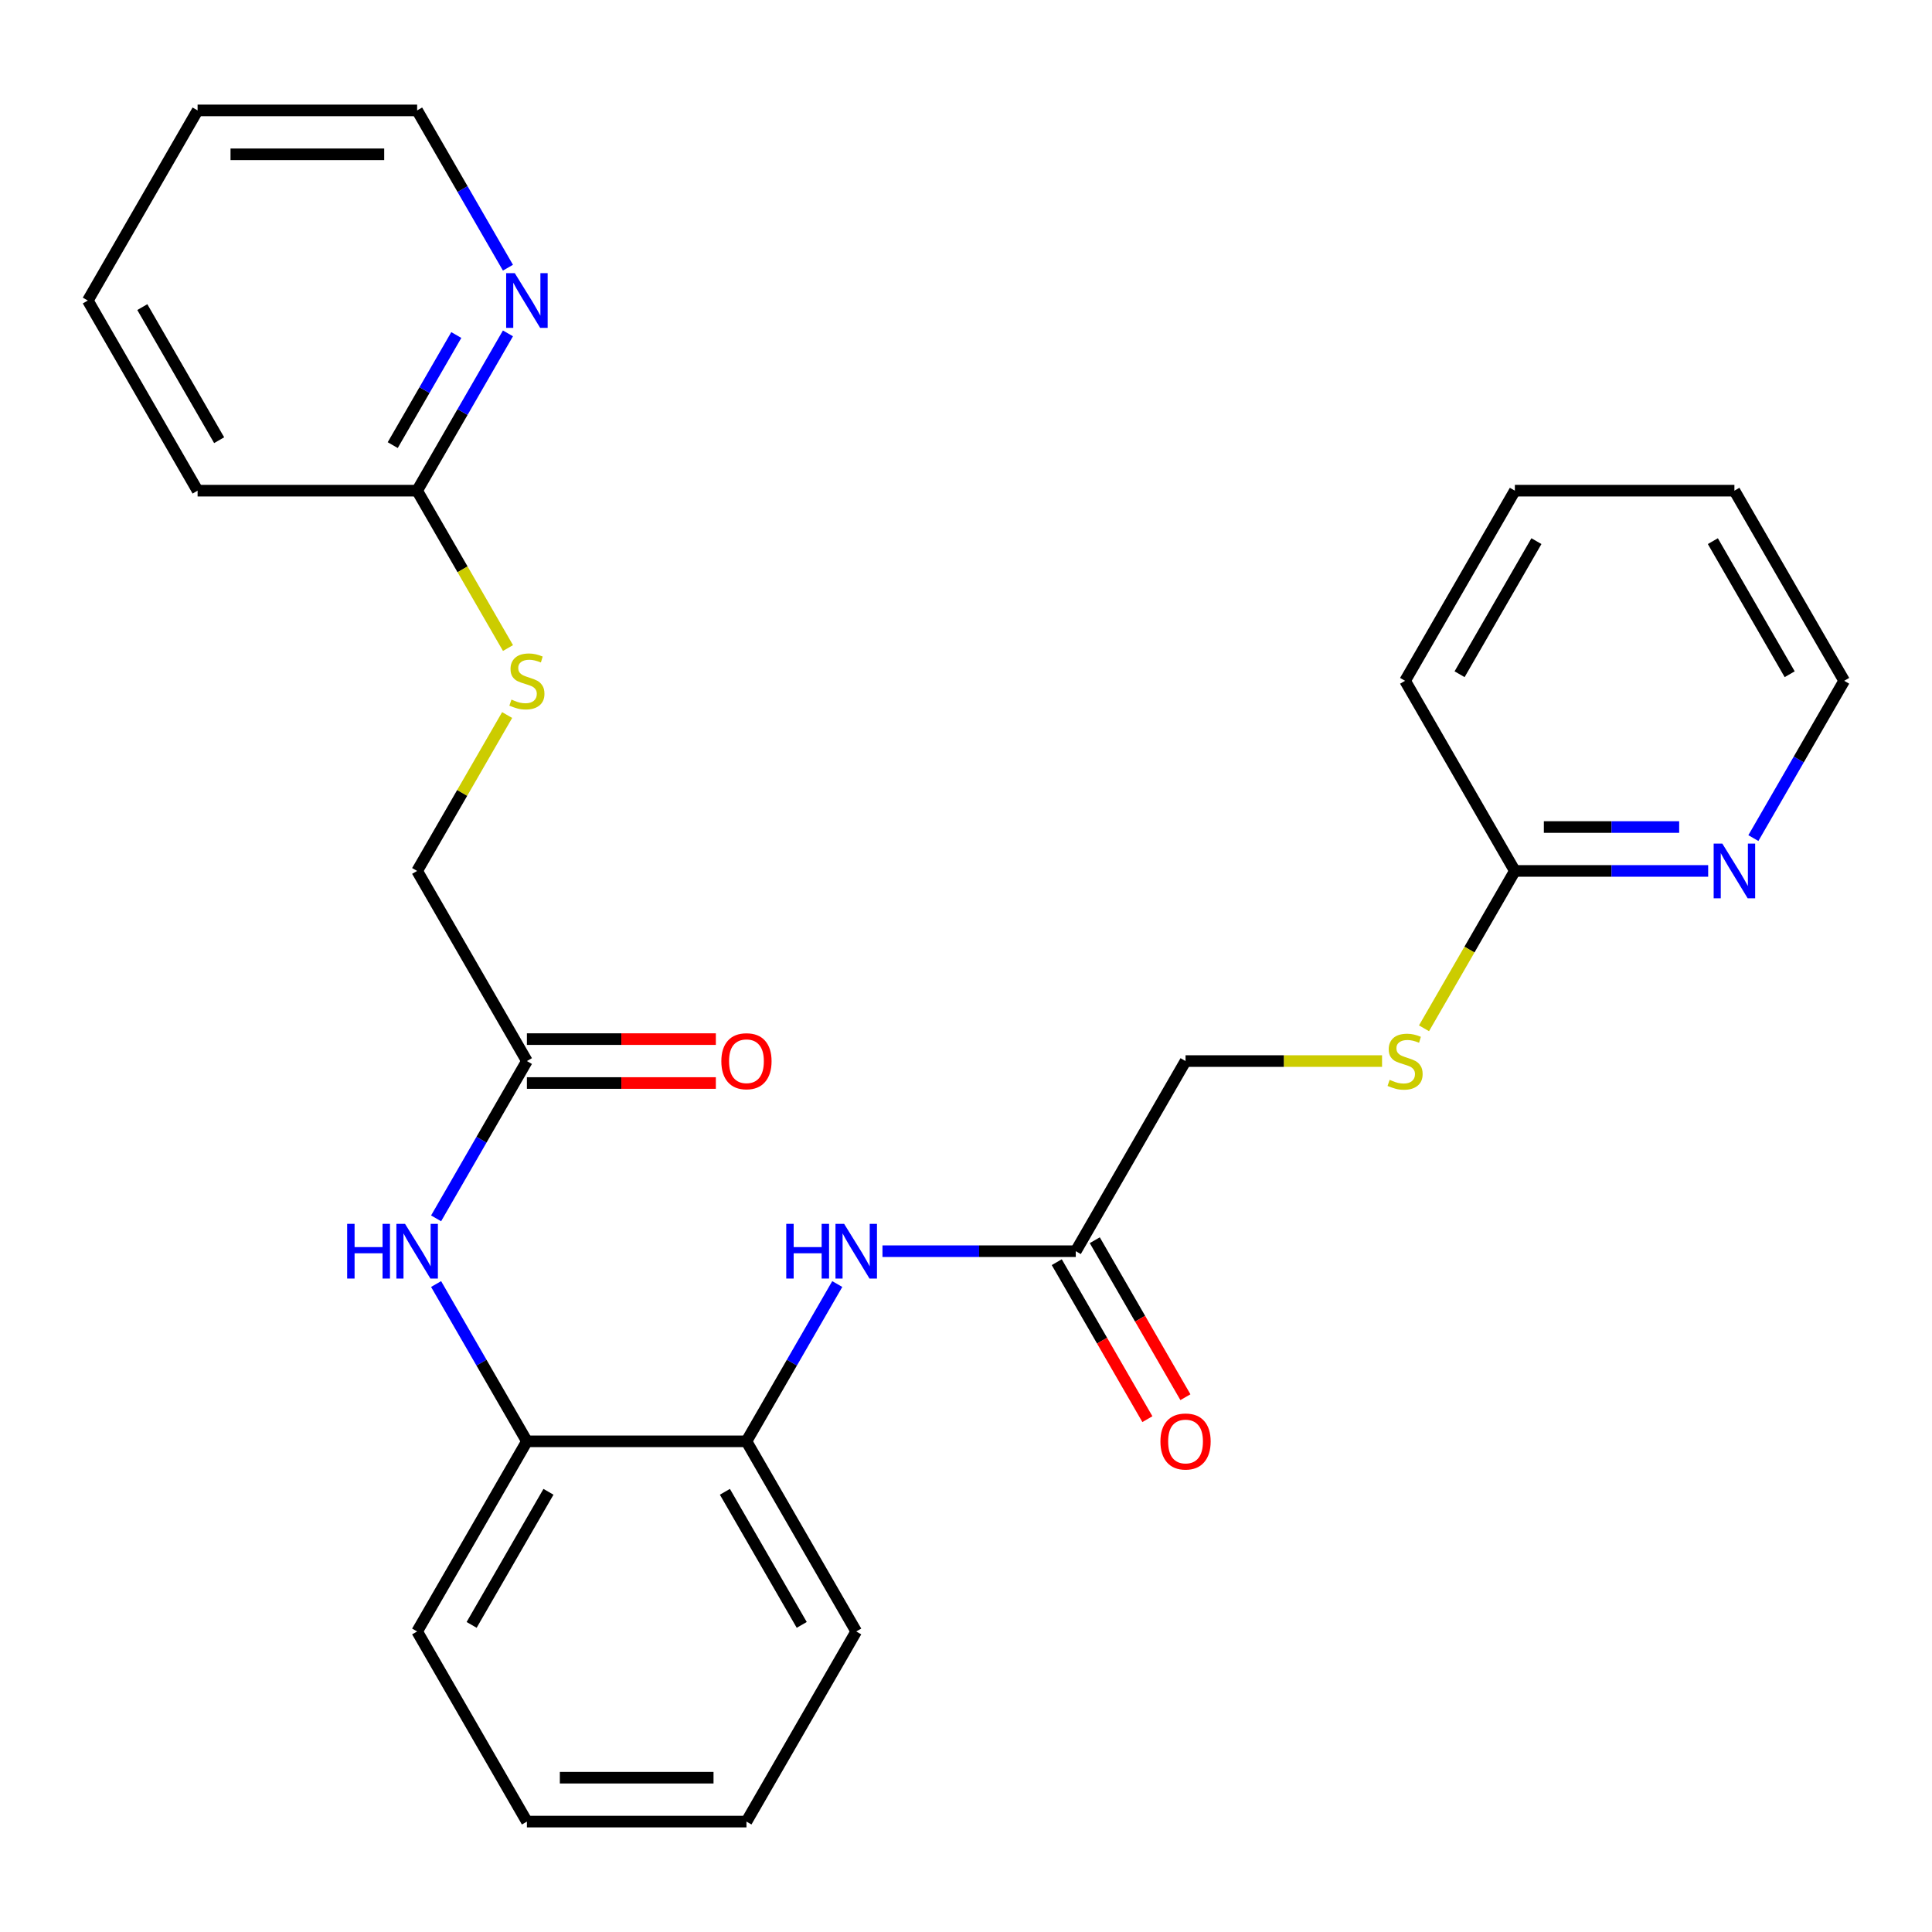 <?xml version='1.0' encoding='iso-8859-1'?>
<svg version='1.1' baseProfile='full'
              xmlns='http://www.w3.org/2000/svg'
                      xmlns:rdkit='http://www.rdkit.org/xml'
                      xmlns:xlink='http://www.w3.org/1999/xlink'
                  xml:space='preserve'
width='1000px' height='1000px' viewBox='0 0 1000 1000'>
<!-- END OF HEADER -->
<rect style='opacity:1.0;fill:#FFFFFF;stroke:none' width='1000' height='1000' x='0' y='0'> </rect>
<path class='bond-1' d='M 433.366,664.619 L 409.865,705.324' style='fill:none;fill-rule:evenodd;stroke:#0000FF;stroke-width:6px;stroke-linecap:butt;stroke-linejoin:miter;stroke-opacity:1' />
<path class='bond-1' d='M 409.865,705.324 L 386.364,746.03' style='fill:none;fill-rule:evenodd;stroke:#000000;stroke-width:6px;stroke-linecap:butt;stroke-linejoin:miter;stroke-opacity:1' />
<path class='bond-4' d='M 456.763,647.618 L 506.79,647.618' style='fill:none;fill-rule:evenodd;stroke:#0000FF;stroke-width:6px;stroke-linecap:butt;stroke-linejoin:miter;stroke-opacity:1' />
<path class='bond-4' d='M 506.79,647.618 L 556.818,647.618' style='fill:none;fill-rule:evenodd;stroke:#000000;stroke-width:6px;stroke-linecap:butt;stroke-linejoin:miter;stroke-opacity:1' />
<path class='bond-0' d='M 225.725,664.619 L 249.226,705.324' style='fill:none;fill-rule:evenodd;stroke:#0000FF;stroke-width:6px;stroke-linecap:butt;stroke-linejoin:miter;stroke-opacity:1' />
<path class='bond-0' d='M 249.226,705.324 L 272.727,746.03' style='fill:none;fill-rule:evenodd;stroke:#000000;stroke-width:6px;stroke-linecap:butt;stroke-linejoin:miter;stroke-opacity:1' />
<path class='bond-3' d='M 225.725,630.617 L 249.226,589.912' style='fill:none;fill-rule:evenodd;stroke:#0000FF;stroke-width:6px;stroke-linecap:butt;stroke-linejoin:miter;stroke-opacity:1' />
<path class='bond-3' d='M 249.226,589.912 L 272.727,549.206' style='fill:none;fill-rule:evenodd;stroke:#000000;stroke-width:6px;stroke-linecap:butt;stroke-linejoin:miter;stroke-opacity:1' />
<path class='bond-2' d='M 386.364,746.03 L 272.727,746.03' style='fill:none;fill-rule:evenodd;stroke:#000000;stroke-width:6px;stroke-linecap:butt;stroke-linejoin:miter;stroke-opacity:1' />
<path class='bond-16' d='M 386.364,746.03 L 443.182,844.442' style='fill:none;fill-rule:evenodd;stroke:#000000;stroke-width:6px;stroke-linecap:butt;stroke-linejoin:miter;stroke-opacity:1' />
<path class='bond-16' d='M 375.204,772.155 L 414.977,841.044' style='fill:none;fill-rule:evenodd;stroke:#000000;stroke-width:6px;stroke-linecap:butt;stroke-linejoin:miter;stroke-opacity:1' />
<path class='bond-15' d='M 272.727,746.03 L 215.909,844.442' style='fill:none;fill-rule:evenodd;stroke:#000000;stroke-width:6px;stroke-linecap:butt;stroke-linejoin:miter;stroke-opacity:1' />
<path class='bond-15' d='M 283.887,772.155 L 244.114,841.044' style='fill:none;fill-rule:evenodd;stroke:#000000;stroke-width:6px;stroke-linecap:butt;stroke-linejoin:miter;stroke-opacity:1' />
<path class='bond-11' d='M 272.727,560.57 L 321.625,560.57' style='fill:none;fill-rule:evenodd;stroke:#000000;stroke-width:6px;stroke-linecap:butt;stroke-linejoin:miter;stroke-opacity:1' />
<path class='bond-11' d='M 321.625,560.57 L 370.523,560.57' style='fill:none;fill-rule:evenodd;stroke:#FF0000;stroke-width:6px;stroke-linecap:butt;stroke-linejoin:miter;stroke-opacity:1' />
<path class='bond-11' d='M 272.727,537.842 L 321.625,537.842' style='fill:none;fill-rule:evenodd;stroke:#000000;stroke-width:6px;stroke-linecap:butt;stroke-linejoin:miter;stroke-opacity:1' />
<path class='bond-11' d='M 321.625,537.842 L 370.523,537.842' style='fill:none;fill-rule:evenodd;stroke:#FF0000;stroke-width:6px;stroke-linecap:butt;stroke-linejoin:miter;stroke-opacity:1' />
<path class='bond-13' d='M 272.727,549.206 L 215.909,450.794' style='fill:none;fill-rule:evenodd;stroke:#000000;stroke-width:6px;stroke-linecap:butt;stroke-linejoin:miter;stroke-opacity:1' />
<path class='bond-12' d='M 546.977,653.3 L 570.432,693.925' style='fill:none;fill-rule:evenodd;stroke:#000000;stroke-width:6px;stroke-linecap:butt;stroke-linejoin:miter;stroke-opacity:1' />
<path class='bond-12' d='M 570.432,693.925 L 593.887,734.551' style='fill:none;fill-rule:evenodd;stroke:#FF0000;stroke-width:6px;stroke-linecap:butt;stroke-linejoin:miter;stroke-opacity:1' />
<path class='bond-12' d='M 566.659,641.936 L 590.115,682.562' style='fill:none;fill-rule:evenodd;stroke:#000000;stroke-width:6px;stroke-linecap:butt;stroke-linejoin:miter;stroke-opacity:1' />
<path class='bond-12' d='M 590.115,682.562 L 613.57,723.187' style='fill:none;fill-rule:evenodd;stroke:#FF0000;stroke-width:6px;stroke-linecap:butt;stroke-linejoin:miter;stroke-opacity:1' />
<path class='bond-14' d='M 556.818,647.618 L 613.636,549.206' style='fill:none;fill-rule:evenodd;stroke:#000000;stroke-width:6px;stroke-linecap:butt;stroke-linejoin:miter;stroke-opacity:1' />
<path class='bond-5' d='M 215.909,253.97 L 239.422,294.696' style='fill:none;fill-rule:evenodd;stroke:#000000;stroke-width:6px;stroke-linecap:butt;stroke-linejoin:miter;stroke-opacity:1' />
<path class='bond-5' d='M 239.422,294.696 L 262.935,335.421' style='fill:none;fill-rule:evenodd;stroke:#CCCC00;stroke-width:6px;stroke-linecap:butt;stroke-linejoin:miter;stroke-opacity:1' />
<path class='bond-7' d='M 215.909,253.97 L 239.41,213.265' style='fill:none;fill-rule:evenodd;stroke:#000000;stroke-width:6px;stroke-linecap:butt;stroke-linejoin:miter;stroke-opacity:1' />
<path class='bond-7' d='M 239.41,213.265 L 262.912,172.559' style='fill:none;fill-rule:evenodd;stroke:#0000FF;stroke-width:6px;stroke-linecap:butt;stroke-linejoin:miter;stroke-opacity:1' />
<path class='bond-7' d='M 203.277,230.395 L 219.728,201.901' style='fill:none;fill-rule:evenodd;stroke:#000000;stroke-width:6px;stroke-linecap:butt;stroke-linejoin:miter;stroke-opacity:1' />
<path class='bond-7' d='M 219.728,201.901 L 236.179,173.407' style='fill:none;fill-rule:evenodd;stroke:#0000FF;stroke-width:6px;stroke-linecap:butt;stroke-linejoin:miter;stroke-opacity:1' />
<path class='bond-19' d='M 215.909,253.97 L 102.273,253.97' style='fill:none;fill-rule:evenodd;stroke:#000000;stroke-width:6px;stroke-linecap:butt;stroke-linejoin:miter;stroke-opacity:1' />
<path class='bond-6' d='M 784.091,450.794 L 760.578,491.52' style='fill:none;fill-rule:evenodd;stroke:#000000;stroke-width:6px;stroke-linecap:butt;stroke-linejoin:miter;stroke-opacity:1' />
<path class='bond-6' d='M 760.578,491.52 L 737.065,532.245' style='fill:none;fill-rule:evenodd;stroke:#CCCC00;stroke-width:6px;stroke-linecap:butt;stroke-linejoin:miter;stroke-opacity:1' />
<path class='bond-8' d='M 784.091,450.794 L 834.119,450.794' style='fill:none;fill-rule:evenodd;stroke:#000000;stroke-width:6px;stroke-linecap:butt;stroke-linejoin:miter;stroke-opacity:1' />
<path class='bond-8' d='M 834.119,450.794 L 884.146,450.794' style='fill:none;fill-rule:evenodd;stroke:#0000FF;stroke-width:6px;stroke-linecap:butt;stroke-linejoin:miter;stroke-opacity:1' />
<path class='bond-8' d='M 799.099,428.067 L 834.119,428.067' style='fill:none;fill-rule:evenodd;stroke:#000000;stroke-width:6px;stroke-linecap:butt;stroke-linejoin:miter;stroke-opacity:1' />
<path class='bond-8' d='M 834.119,428.067 L 869.138,428.067' style='fill:none;fill-rule:evenodd;stroke:#0000FF;stroke-width:6px;stroke-linecap:butt;stroke-linejoin:miter;stroke-opacity:1' />
<path class='bond-20' d='M 784.091,450.794 L 727.273,352.382' style='fill:none;fill-rule:evenodd;stroke:#000000;stroke-width:6px;stroke-linecap:butt;stroke-linejoin:miter;stroke-opacity:1' />
<path class='bond-18' d='M 262.912,138.557 L 239.41,97.852' style='fill:none;fill-rule:evenodd;stroke:#0000FF;stroke-width:6px;stroke-linecap:butt;stroke-linejoin:miter;stroke-opacity:1' />
<path class='bond-18' d='M 239.41,97.852 L 215.909,57.146' style='fill:none;fill-rule:evenodd;stroke:#000000;stroke-width:6px;stroke-linecap:butt;stroke-linejoin:miter;stroke-opacity:1' />
<path class='bond-17' d='M 907.543,433.793 L 931.044,393.088' style='fill:none;fill-rule:evenodd;stroke:#0000FF;stroke-width:6px;stroke-linecap:butt;stroke-linejoin:miter;stroke-opacity:1' />
<path class='bond-17' d='M 931.044,393.088 L 954.545,352.382' style='fill:none;fill-rule:evenodd;stroke:#000000;stroke-width:6px;stroke-linecap:butt;stroke-linejoin:miter;stroke-opacity:1' />
<path class='bond-9' d='M 715.352,549.206 L 664.494,549.206' style='fill:none;fill-rule:evenodd;stroke:#CCCC00;stroke-width:6px;stroke-linecap:butt;stroke-linejoin:miter;stroke-opacity:1' />
<path class='bond-9' d='M 664.494,549.206 L 613.636,549.206' style='fill:none;fill-rule:evenodd;stroke:#000000;stroke-width:6px;stroke-linecap:butt;stroke-linejoin:miter;stroke-opacity:1' />
<path class='bond-10' d='M 262.496,370.103 L 239.203,410.448' style='fill:none;fill-rule:evenodd;stroke:#CCCC00;stroke-width:6px;stroke-linecap:butt;stroke-linejoin:miter;stroke-opacity:1' />
<path class='bond-10' d='M 239.203,410.448 L 215.909,450.794' style='fill:none;fill-rule:evenodd;stroke:#000000;stroke-width:6px;stroke-linecap:butt;stroke-linejoin:miter;stroke-opacity:1' />
<path class='bond-27' d='M 215.909,844.442 L 272.727,942.854' style='fill:none;fill-rule:evenodd;stroke:#000000;stroke-width:6px;stroke-linecap:butt;stroke-linejoin:miter;stroke-opacity:1' />
<path class='bond-23' d='M 443.182,844.442 L 386.364,942.854' style='fill:none;fill-rule:evenodd;stroke:#000000;stroke-width:6px;stroke-linecap:butt;stroke-linejoin:miter;stroke-opacity:1' />
<path class='bond-28' d='M 954.545,352.382 L 897.727,253.97' style='fill:none;fill-rule:evenodd;stroke:#000000;stroke-width:6px;stroke-linecap:butt;stroke-linejoin:miter;stroke-opacity:1' />
<path class='bond-28' d='M 926.34,348.984 L 886.568,280.095' style='fill:none;fill-rule:evenodd;stroke:#000000;stroke-width:6px;stroke-linecap:butt;stroke-linejoin:miter;stroke-opacity:1' />
<path class='bond-29' d='M 215.909,57.146 L 102.273,57.146' style='fill:none;fill-rule:evenodd;stroke:#000000;stroke-width:6px;stroke-linecap:butt;stroke-linejoin:miter;stroke-opacity:1' />
<path class='bond-29' d='M 198.864,79.873 L 119.318,79.873' style='fill:none;fill-rule:evenodd;stroke:#000000;stroke-width:6px;stroke-linecap:butt;stroke-linejoin:miter;stroke-opacity:1' />
<path class='bond-26' d='M 102.273,253.97 L 45.455,155.558' style='fill:none;fill-rule:evenodd;stroke:#000000;stroke-width:6px;stroke-linecap:butt;stroke-linejoin:miter;stroke-opacity:1' />
<path class='bond-26' d='M 113.432,227.845 L 73.66,158.956' style='fill:none;fill-rule:evenodd;stroke:#000000;stroke-width:6px;stroke-linecap:butt;stroke-linejoin:miter;stroke-opacity:1' />
<path class='bond-25' d='M 727.273,352.382 L 784.091,253.97' style='fill:none;fill-rule:evenodd;stroke:#000000;stroke-width:6px;stroke-linecap:butt;stroke-linejoin:miter;stroke-opacity:1' />
<path class='bond-25' d='M 755.478,348.984 L 795.251,280.095' style='fill:none;fill-rule:evenodd;stroke:#000000;stroke-width:6px;stroke-linecap:butt;stroke-linejoin:miter;stroke-opacity:1' />
<path class='bond-21' d='M 102.273,57.146 L 45.455,155.558' style='fill:none;fill-rule:evenodd;stroke:#000000;stroke-width:6px;stroke-linecap:butt;stroke-linejoin:miter;stroke-opacity:1' />
<path class='bond-22' d='M 897.727,253.97 L 784.091,253.97' style='fill:none;fill-rule:evenodd;stroke:#000000;stroke-width:6px;stroke-linecap:butt;stroke-linejoin:miter;stroke-opacity:1' />
<path class='bond-24' d='M 386.364,942.854 L 272.727,942.854' style='fill:none;fill-rule:evenodd;stroke:#000000;stroke-width:6px;stroke-linecap:butt;stroke-linejoin:miter;stroke-opacity:1' />
<path class='bond-24' d='M 369.318,920.127 L 289.773,920.127' style='fill:none;fill-rule:evenodd;stroke:#000000;stroke-width:6px;stroke-linecap:butt;stroke-linejoin:miter;stroke-opacity:1' />
<path  class='atom-0' d='M 406.962 633.458
L 410.802 633.458
L 410.802 645.498
L 425.282 645.498
L 425.282 633.458
L 429.122 633.458
L 429.122 661.778
L 425.282 661.778
L 425.282 648.698
L 410.802 648.698
L 410.802 661.778
L 406.962 661.778
L 406.962 633.458
' fill='#0000FF'/>
<path  class='atom-0' d='M 436.922 633.458
L 446.202 648.458
Q 447.122 649.938, 448.602 652.618
Q 450.082 655.298, 450.162 655.458
L 450.162 633.458
L 453.922 633.458
L 453.922 661.778
L 450.042 661.778
L 440.082 645.378
Q 438.922 643.458, 437.682 641.258
Q 436.482 639.058, 436.122 638.378
L 436.122 661.778
L 432.442 661.778
L 432.442 633.458
L 436.922 633.458
' fill='#0000FF'/>
<path  class='atom-1' d='M 179.689 633.458
L 183.529 633.458
L 183.529 645.498
L 198.009 645.498
L 198.009 633.458
L 201.849 633.458
L 201.849 661.778
L 198.009 661.778
L 198.009 648.698
L 183.529 648.698
L 183.529 661.778
L 179.689 661.778
L 179.689 633.458
' fill='#0000FF'/>
<path  class='atom-1' d='M 209.649 633.458
L 218.929 648.458
Q 219.849 649.938, 221.329 652.618
Q 222.809 655.298, 222.889 655.458
L 222.889 633.458
L 226.649 633.458
L 226.649 661.778
L 222.769 661.778
L 212.809 645.378
Q 211.649 643.458, 210.409 641.258
Q 209.209 639.058, 208.849 638.378
L 208.849 661.778
L 205.169 661.778
L 205.169 633.458
L 209.649 633.458
' fill='#0000FF'/>
<path  class='atom-8' d='M 266.467 141.398
L 275.747 156.398
Q 276.667 157.878, 278.147 160.558
Q 279.627 163.238, 279.707 163.398
L 279.707 141.398
L 283.467 141.398
L 283.467 169.718
L 279.587 169.718
L 269.627 153.318
Q 268.467 151.398, 267.227 149.198
Q 266.027 146.998, 265.667 146.318
L 265.667 169.718
L 261.987 169.718
L 261.987 141.398
L 266.467 141.398
' fill='#0000FF'/>
<path  class='atom-9' d='M 891.467 436.634
L 900.747 451.634
Q 901.667 453.114, 903.147 455.794
Q 904.627 458.474, 904.707 458.634
L 904.707 436.634
L 908.467 436.634
L 908.467 464.954
L 904.587 464.954
L 894.627 448.554
Q 893.467 446.634, 892.227 444.434
Q 891.027 442.234, 890.667 441.554
L 890.667 464.954
L 886.987 464.954
L 886.987 436.634
L 891.467 436.634
' fill='#0000FF'/>
<path  class='atom-10' d='M 719.273 558.926
Q 719.593 559.046, 720.913 559.606
Q 722.233 560.166, 723.673 560.526
Q 725.153 560.846, 726.593 560.846
Q 729.273 560.846, 730.833 559.566
Q 732.393 558.246, 732.393 555.966
Q 732.393 554.406, 731.593 553.446
Q 730.833 552.486, 729.633 551.966
Q 728.433 551.446, 726.433 550.846
Q 723.913 550.086, 722.393 549.366
Q 720.913 548.646, 719.833 547.126
Q 718.793 545.606, 718.793 543.046
Q 718.793 539.486, 721.193 537.286
Q 723.633 535.086, 728.433 535.086
Q 731.713 535.086, 735.433 536.646
L 734.513 539.726
Q 731.113 538.326, 728.553 538.326
Q 725.793 538.326, 724.273 539.486
Q 722.753 540.606, 722.793 542.566
Q 722.793 544.086, 723.553 545.006
Q 724.353 545.926, 725.473 546.446
Q 726.633 546.966, 728.553 547.566
Q 731.113 548.366, 732.633 549.166
Q 734.153 549.966, 735.233 551.606
Q 736.353 553.206, 736.353 555.966
Q 736.353 559.886, 733.713 562.006
Q 731.113 564.086, 726.753 564.086
Q 724.233 564.086, 722.313 563.526
Q 720.433 563.006, 718.193 562.086
L 719.273 558.926
' fill='#CCCC00'/>
<path  class='atom-11' d='M 264.727 362.102
Q 265.047 362.222, 266.367 362.782
Q 267.687 363.342, 269.127 363.702
Q 270.607 364.022, 272.047 364.022
Q 274.727 364.022, 276.287 362.742
Q 277.847 361.422, 277.847 359.142
Q 277.847 357.582, 277.047 356.622
Q 276.287 355.662, 275.087 355.142
Q 273.887 354.622, 271.887 354.022
Q 269.367 353.262, 267.847 352.542
Q 266.367 351.822, 265.287 350.302
Q 264.247 348.782, 264.247 346.222
Q 264.247 342.662, 266.647 340.462
Q 269.087 338.262, 273.887 338.262
Q 277.167 338.262, 280.887 339.822
L 279.967 342.902
Q 276.567 341.502, 274.007 341.502
Q 271.247 341.502, 269.727 342.662
Q 268.207 343.782, 268.247 345.742
Q 268.247 347.262, 269.007 348.182
Q 269.807 349.102, 270.927 349.622
Q 272.087 350.142, 274.007 350.742
Q 276.567 351.542, 278.087 352.342
Q 279.607 353.142, 280.687 354.782
Q 281.807 356.382, 281.807 359.142
Q 281.807 363.062, 279.167 365.182
Q 276.567 367.262, 272.207 367.262
Q 269.687 367.262, 267.767 366.702
Q 265.887 366.182, 263.647 365.262
L 264.727 362.102
' fill='#CCCC00'/>
<path  class='atom-12' d='M 373.364 549.286
Q 373.364 542.486, 376.724 538.686
Q 380.084 534.886, 386.364 534.886
Q 392.644 534.886, 396.004 538.686
Q 399.364 542.486, 399.364 549.286
Q 399.364 556.166, 395.964 560.086
Q 392.564 563.966, 386.364 563.966
Q 380.124 563.966, 376.724 560.086
Q 373.364 556.206, 373.364 549.286
M 386.364 560.766
Q 390.684 560.766, 393.004 557.886
Q 395.364 554.966, 395.364 549.286
Q 395.364 543.726, 393.004 540.926
Q 390.684 538.086, 386.364 538.086
Q 382.044 538.086, 379.684 540.886
Q 377.364 543.686, 377.364 549.286
Q 377.364 555.006, 379.684 557.886
Q 382.044 560.766, 386.364 560.766
' fill='#FF0000'/>
<path  class='atom-13' d='M 600.636 746.11
Q 600.636 739.31, 603.996 735.51
Q 607.356 731.71, 613.636 731.71
Q 619.916 731.71, 623.276 735.51
Q 626.636 739.31, 626.636 746.11
Q 626.636 752.99, 623.236 756.91
Q 619.836 760.79, 613.636 760.79
Q 607.396 760.79, 603.996 756.91
Q 600.636 753.03, 600.636 746.11
M 613.636 757.59
Q 617.956 757.59, 620.276 754.71
Q 622.636 751.79, 622.636 746.11
Q 622.636 740.55, 620.276 737.75
Q 617.956 734.91, 613.636 734.91
Q 609.316 734.91, 606.956 737.71
Q 604.636 740.51, 604.636 746.11
Q 604.636 751.83, 606.956 754.71
Q 609.316 757.59, 613.636 757.59
' fill='#FF0000'/>
</svg>
